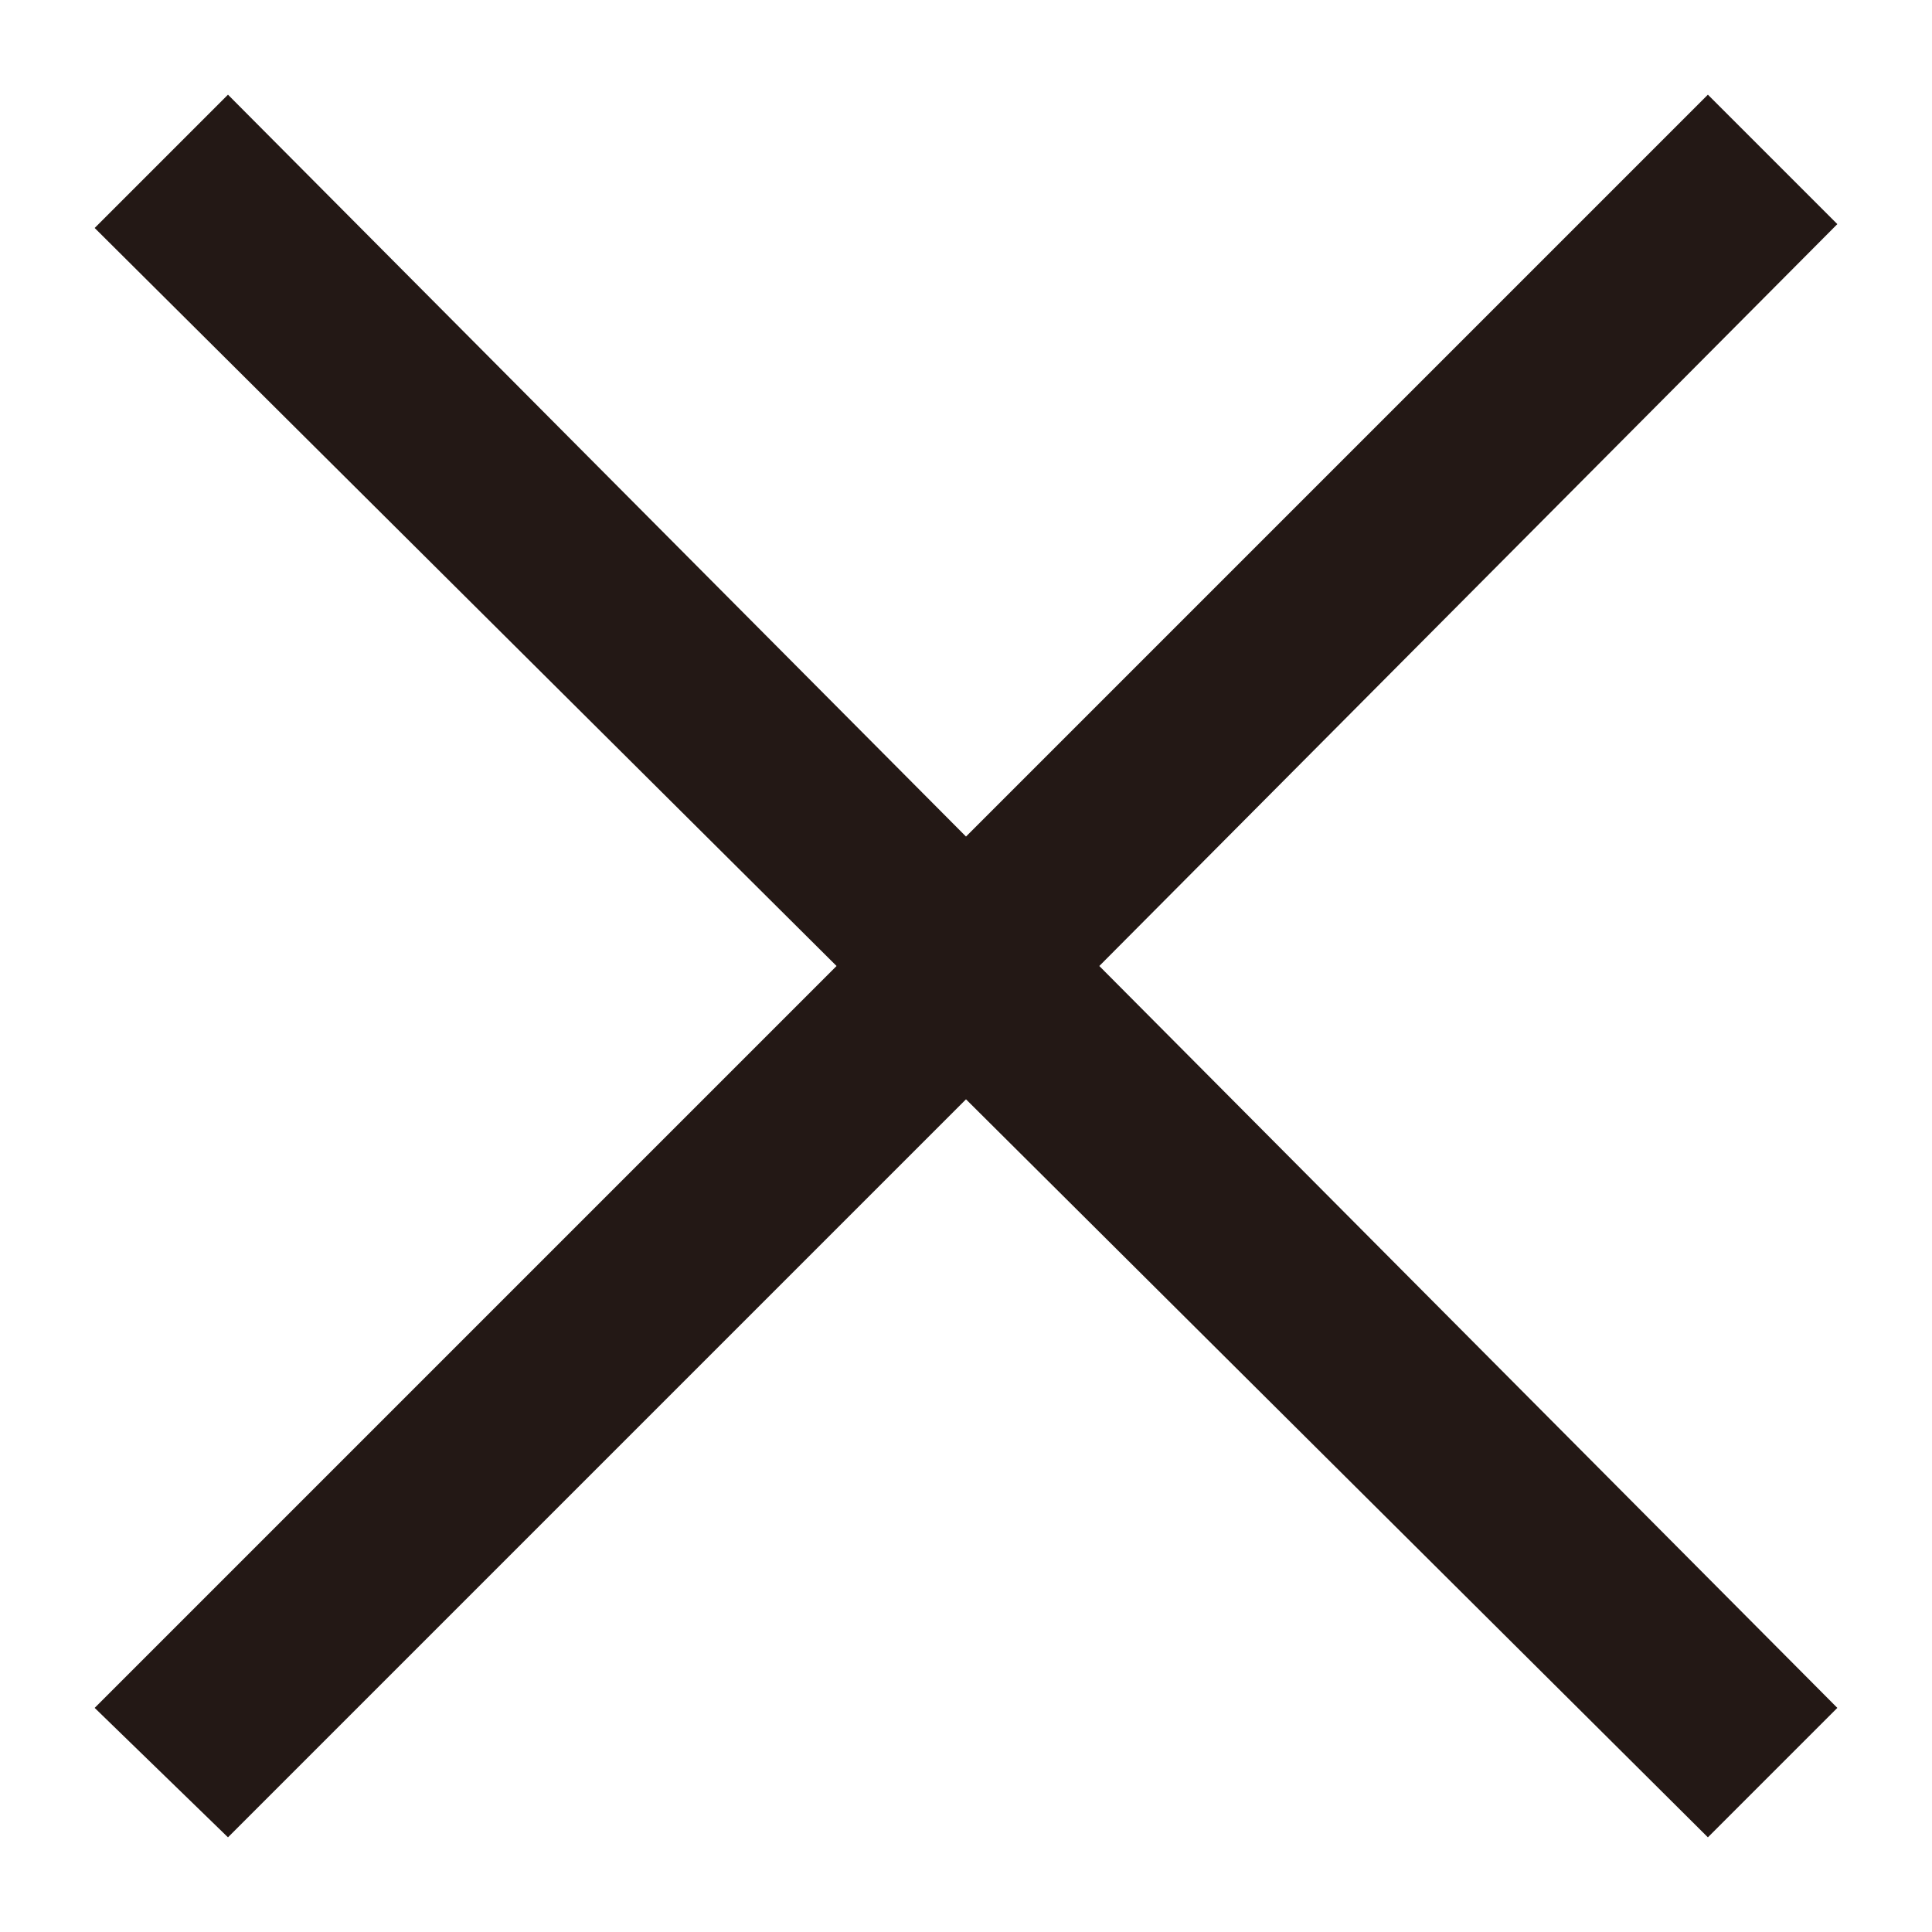 <?xml version="1.0" encoding="UTF-8"?>
<svg id="_閉じるボタン" data-name="閉じるボタン" xmlns="http://www.w3.org/2000/svg" viewBox="0 0 10 10">
  <defs>
    <style>
      .cls-1 {
        fill: #231815;
      }
    </style>
  </defs>
  <path class="cls-1" d="M8.84,9.51l-3.84-3.82-3.82,3.82-.69-.67,3.84-3.84L.49,1.18l.69-.69,3.82,3.84L8.84.49l.67.67-3.82,3.84,3.82,3.84-.67.67Z"/>
</svg>